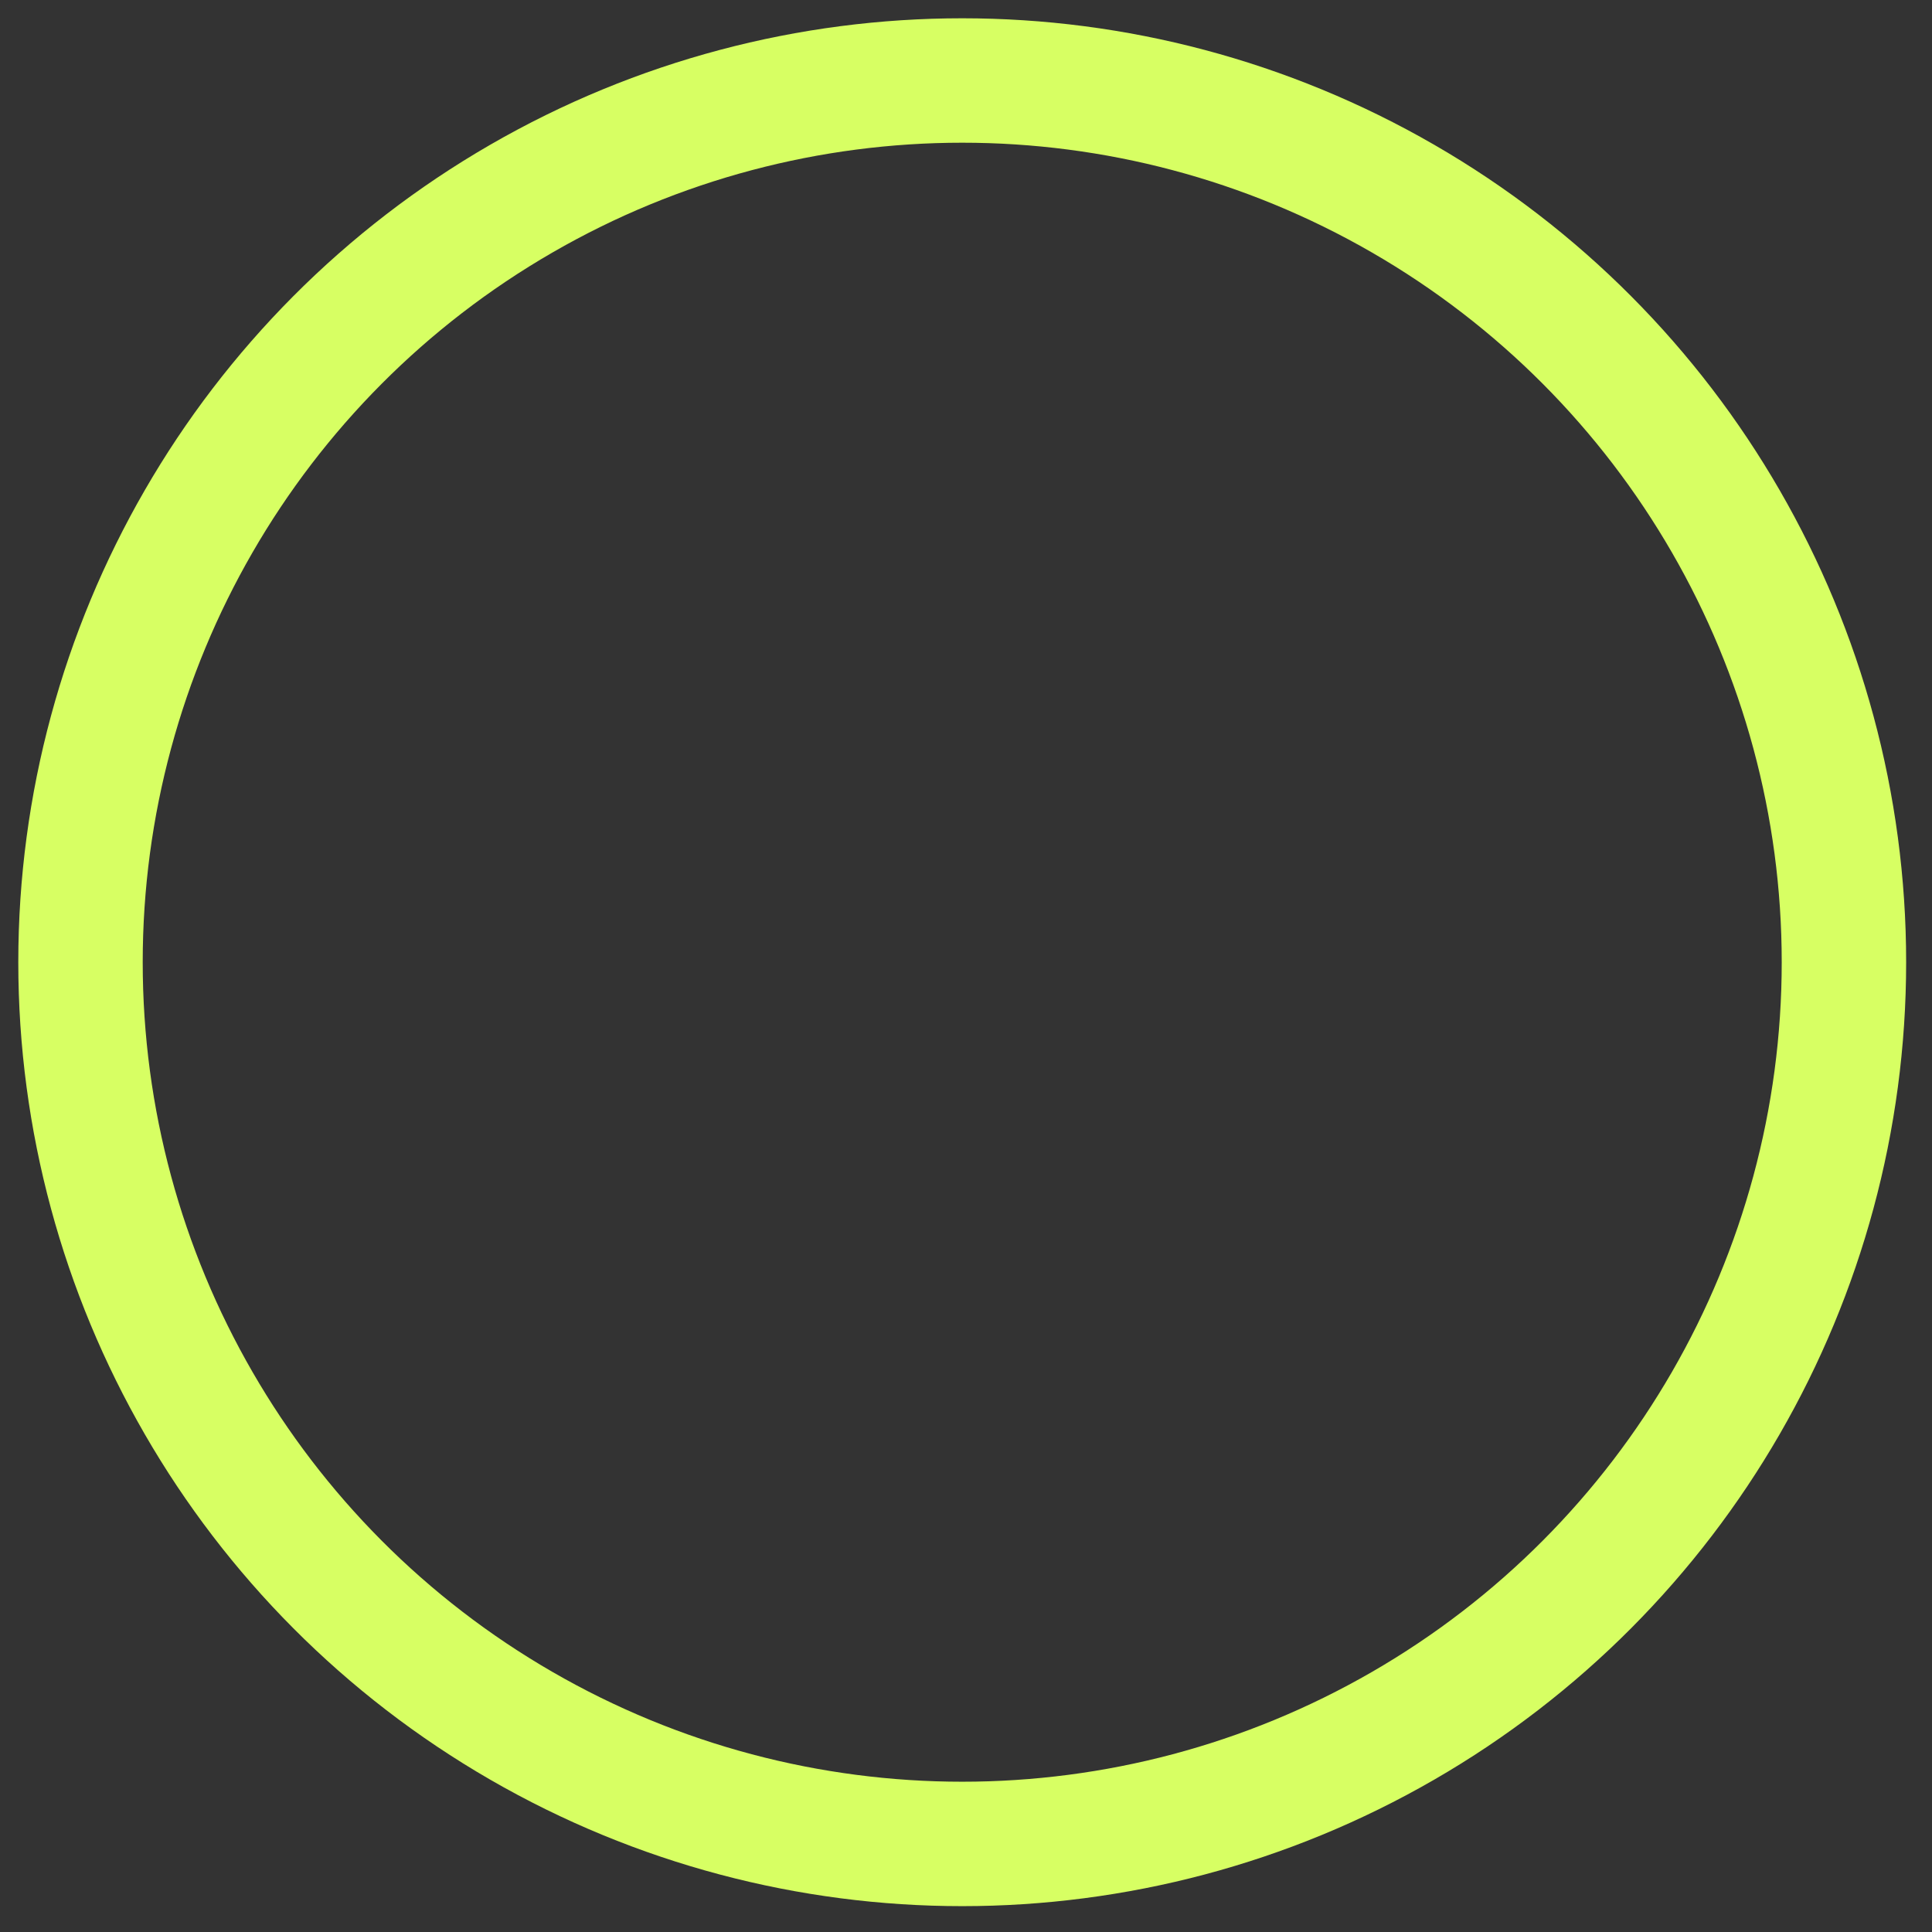 <svg preserveAspectRatio="none" width="100%" height="100%" overflow="visible" style="display: block;" viewBox="0 0 72 72" fill="none" xmlns="http://www.w3.org/2000/svg">
<rect x="0" y="0" width="72" height="72" fill="#333333" stroke="none"/>
<circle id="Ellipse 6" cx="35.859" cy="35.859" r="32.859" stroke="#D7FF63" stroke-width="4.637"/>
</svg>
